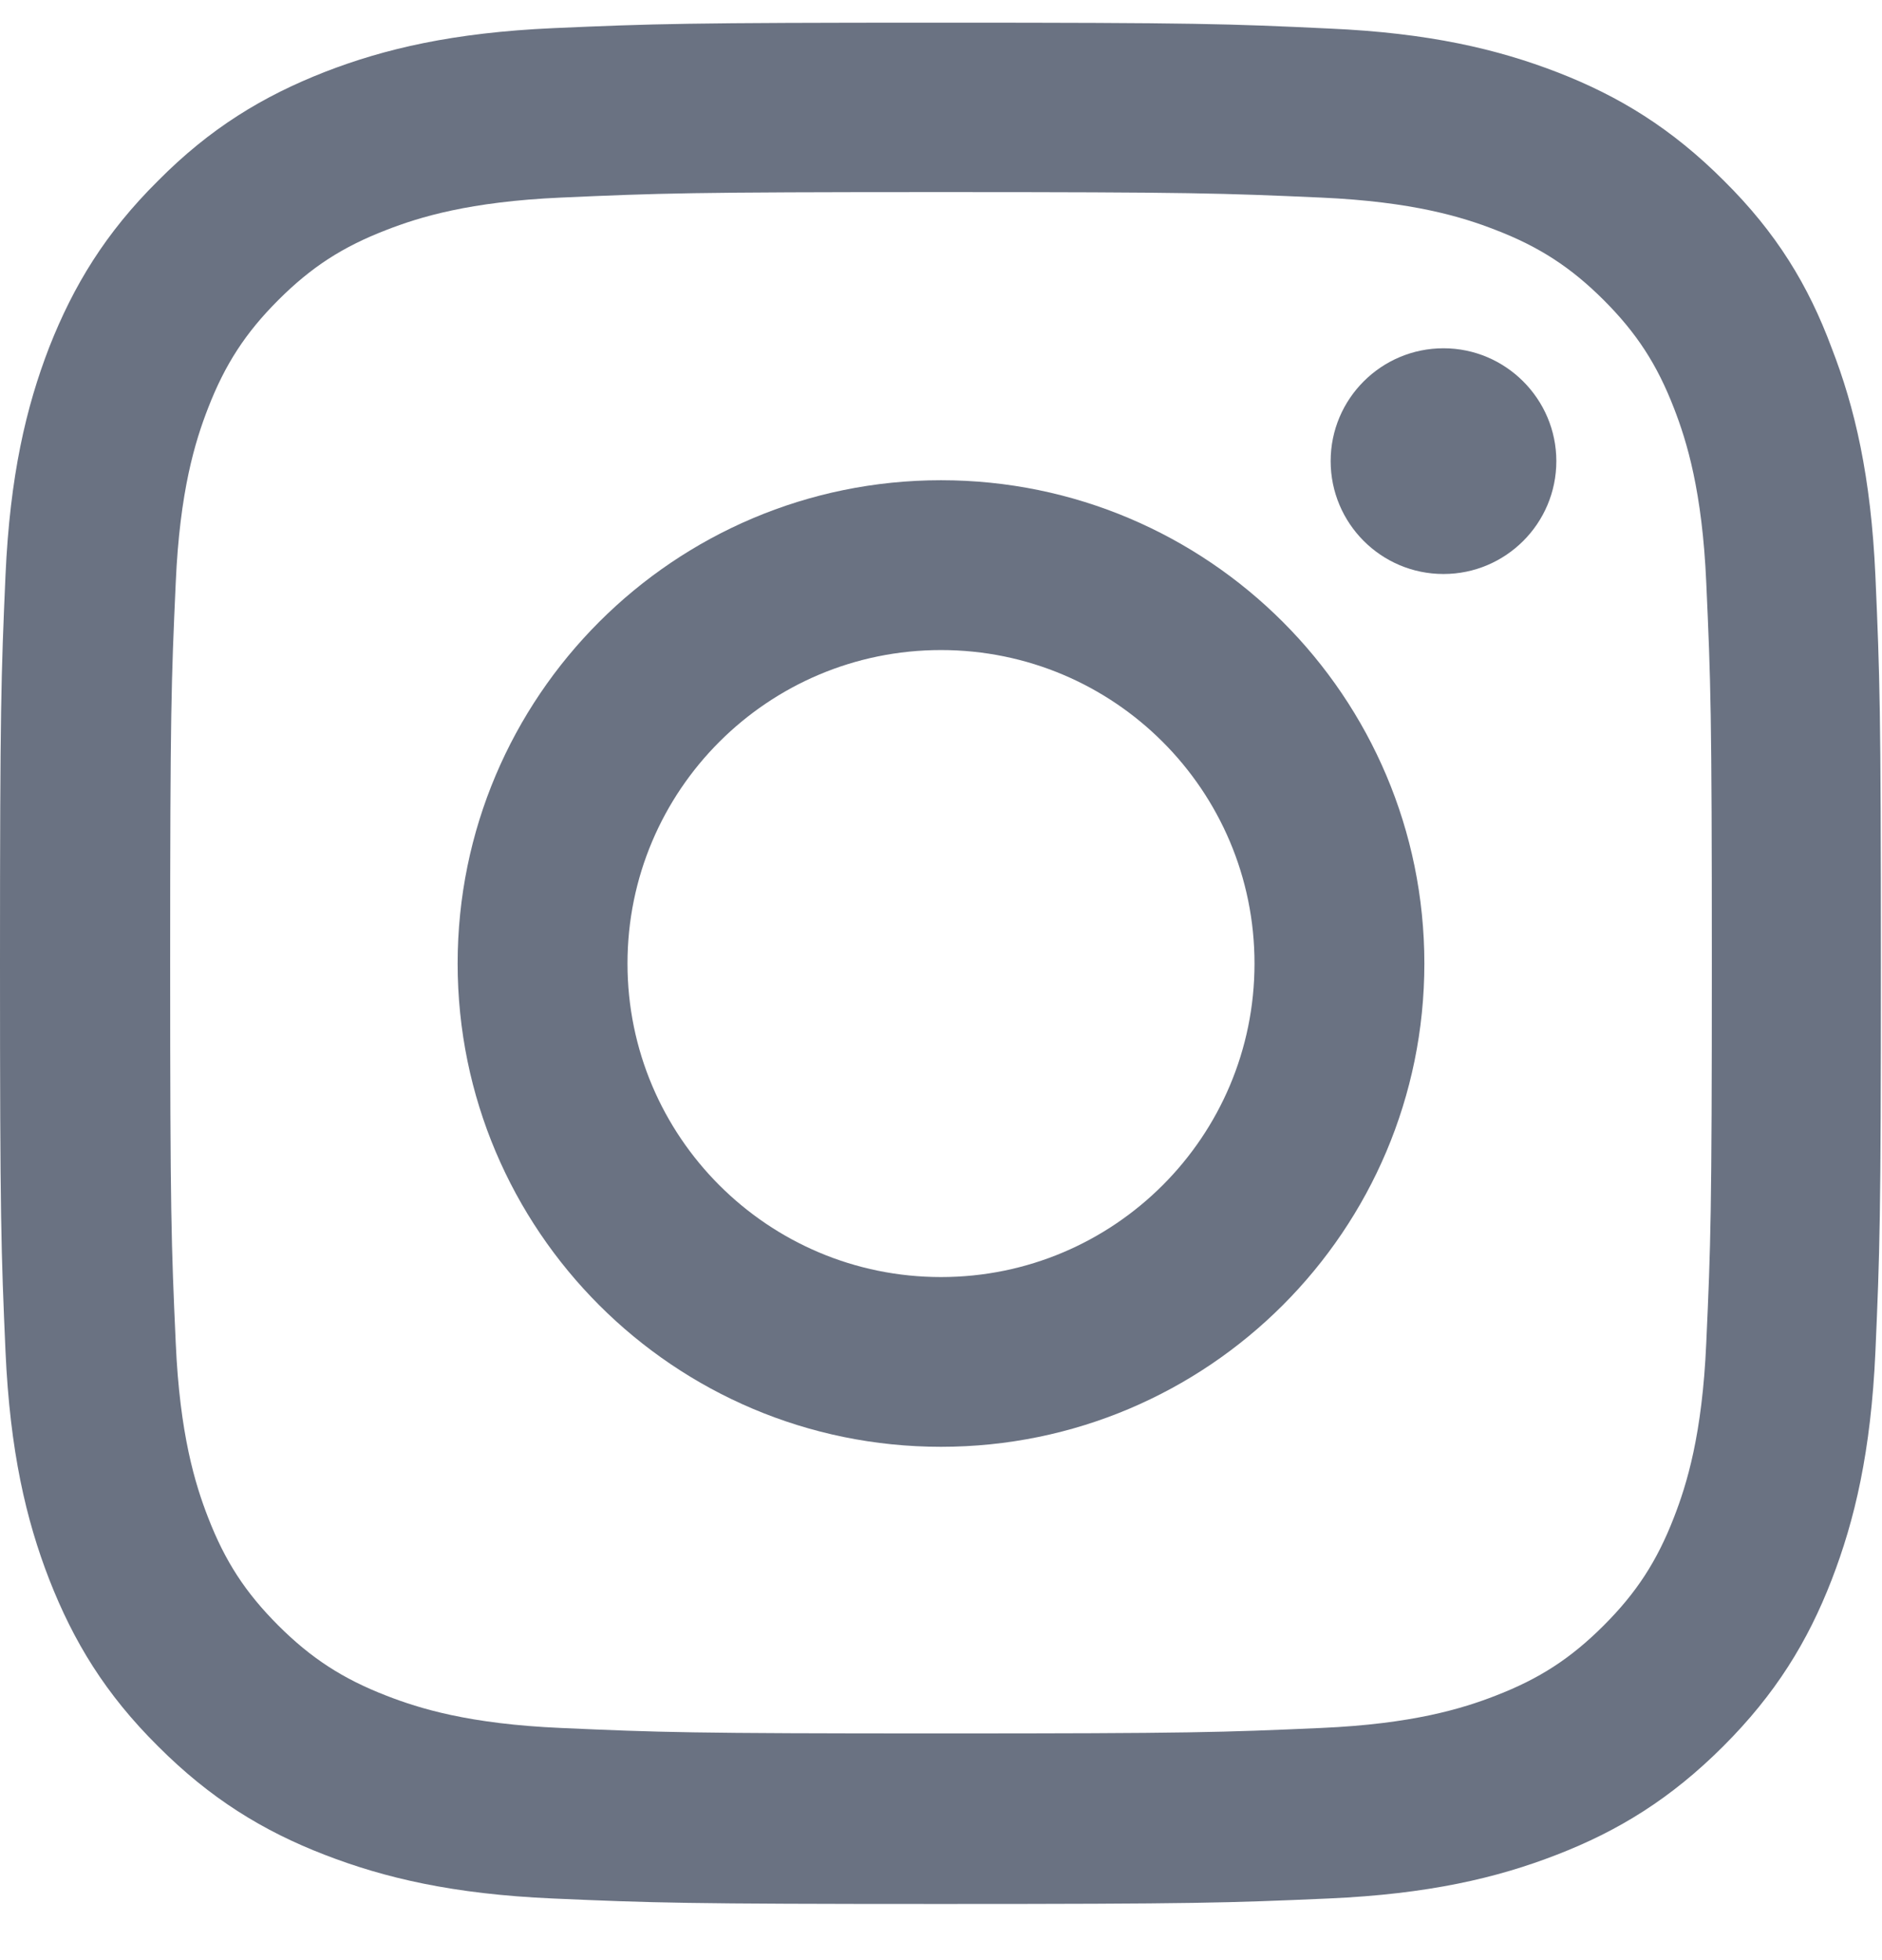 <svg width="24" height="25" viewBox="0 0 24 25" fill="none" xmlns="http://www.w3.org/2000/svg">
<g id="Social Icons" clip-path="url(#clip0_4700_1891)">
<path id="Vector" d="M12 2.45C15.206 2.45 15.586 2.464 16.847 2.52C18.019 2.572 18.652 2.769 19.073 2.933C19.631 3.148 20.034 3.411 20.452 3.828C20.873 4.25 21.131 4.648 21.347 5.206C21.511 5.628 21.708 6.266 21.759 7.433C21.816 8.698 21.83 9.078 21.83 12.28C21.83 15.486 21.816 15.866 21.759 17.127C21.708 18.298 21.511 18.931 21.347 19.353C21.131 19.911 20.869 20.314 20.452 20.731C20.03 21.153 19.631 21.411 19.073 21.627C18.652 21.791 18.014 21.988 16.847 22.039C15.581 22.095 15.202 22.109 12 22.109C8.794 22.109 8.414 22.095 7.153 22.039C5.981 21.988 5.348 21.791 4.927 21.627C4.369 21.411 3.966 21.148 3.548 20.731C3.127 20.309 2.869 19.911 2.653 19.353C2.489 18.931 2.292 18.294 2.241 17.127C2.184 15.861 2.17 15.481 2.17 12.28C2.17 9.073 2.184 8.694 2.241 7.433C2.292 6.261 2.489 5.628 2.653 5.206C2.869 4.648 3.131 4.245 3.548 3.828C3.97 3.406 4.369 3.148 4.927 2.933C5.348 2.769 5.986 2.572 7.153 2.52C8.414 2.464 8.794 2.45 12 2.45ZM12 0.289C8.742 0.289 8.334 0.303 7.055 0.359C5.78 0.416 4.903 0.622 4.144 0.917C3.352 1.227 2.681 1.634 2.016 2.305C1.345 2.97 0.938 3.641 0.628 4.428C0.333 5.192 0.127 6.064 0.07 7.339C0.014 8.623 0 9.031 0 12.289C0 15.547 0.014 15.955 0.07 17.234C0.127 18.509 0.333 19.386 0.628 20.145C0.938 20.938 1.345 21.608 2.016 22.273C2.681 22.939 3.352 23.352 4.139 23.656C4.903 23.952 5.775 24.158 7.05 24.214C8.33 24.27 8.738 24.284 11.995 24.284C15.253 24.284 15.661 24.27 16.941 24.214C18.216 24.158 19.092 23.952 19.852 23.656C20.639 23.352 21.309 22.939 21.975 22.273C22.641 21.608 23.053 20.938 23.358 20.15C23.653 19.386 23.859 18.514 23.916 17.239C23.972 15.959 23.986 15.552 23.986 12.294C23.986 9.036 23.972 8.628 23.916 7.348C23.859 6.073 23.653 5.197 23.358 4.438C23.062 3.641 22.655 2.97 21.984 2.305C21.319 1.639 20.648 1.227 19.861 0.922C19.097 0.627 18.225 0.42 16.95 0.364C15.666 0.303 15.258 0.289 12 0.289Z" fill="#6A7282"/>
<path id="Vector_2" d="M12 6.125C8.597 6.125 5.836 8.886 5.836 12.289C5.836 15.692 8.597 18.453 12 18.453C15.403 18.453 18.164 15.692 18.164 12.289C18.164 8.886 15.403 6.125 12 6.125ZM12 16.288C9.792 16.288 8.002 14.497 8.002 12.289C8.002 10.081 9.792 8.291 12 8.291C14.208 8.291 15.998 10.081 15.998 12.289C15.998 14.497 14.208 16.288 12 16.288Z" fill="#6A7282"/>
<path id="Vector_3" d="M19.847 5.881C19.847 6.678 19.2 7.321 18.408 7.321C17.611 7.321 16.969 6.674 16.969 5.881C16.969 5.085 17.616 4.442 18.408 4.442C19.2 4.442 19.847 5.089 19.847 5.881Z" fill="#6A7282"/>
</g>
<defs>
<clipPath id="clip0_4700_1891">
<rect width="24" height="24" fill="white" transform="translate(0 0.289)"/>
</clipPath>
</defs>
</svg>
